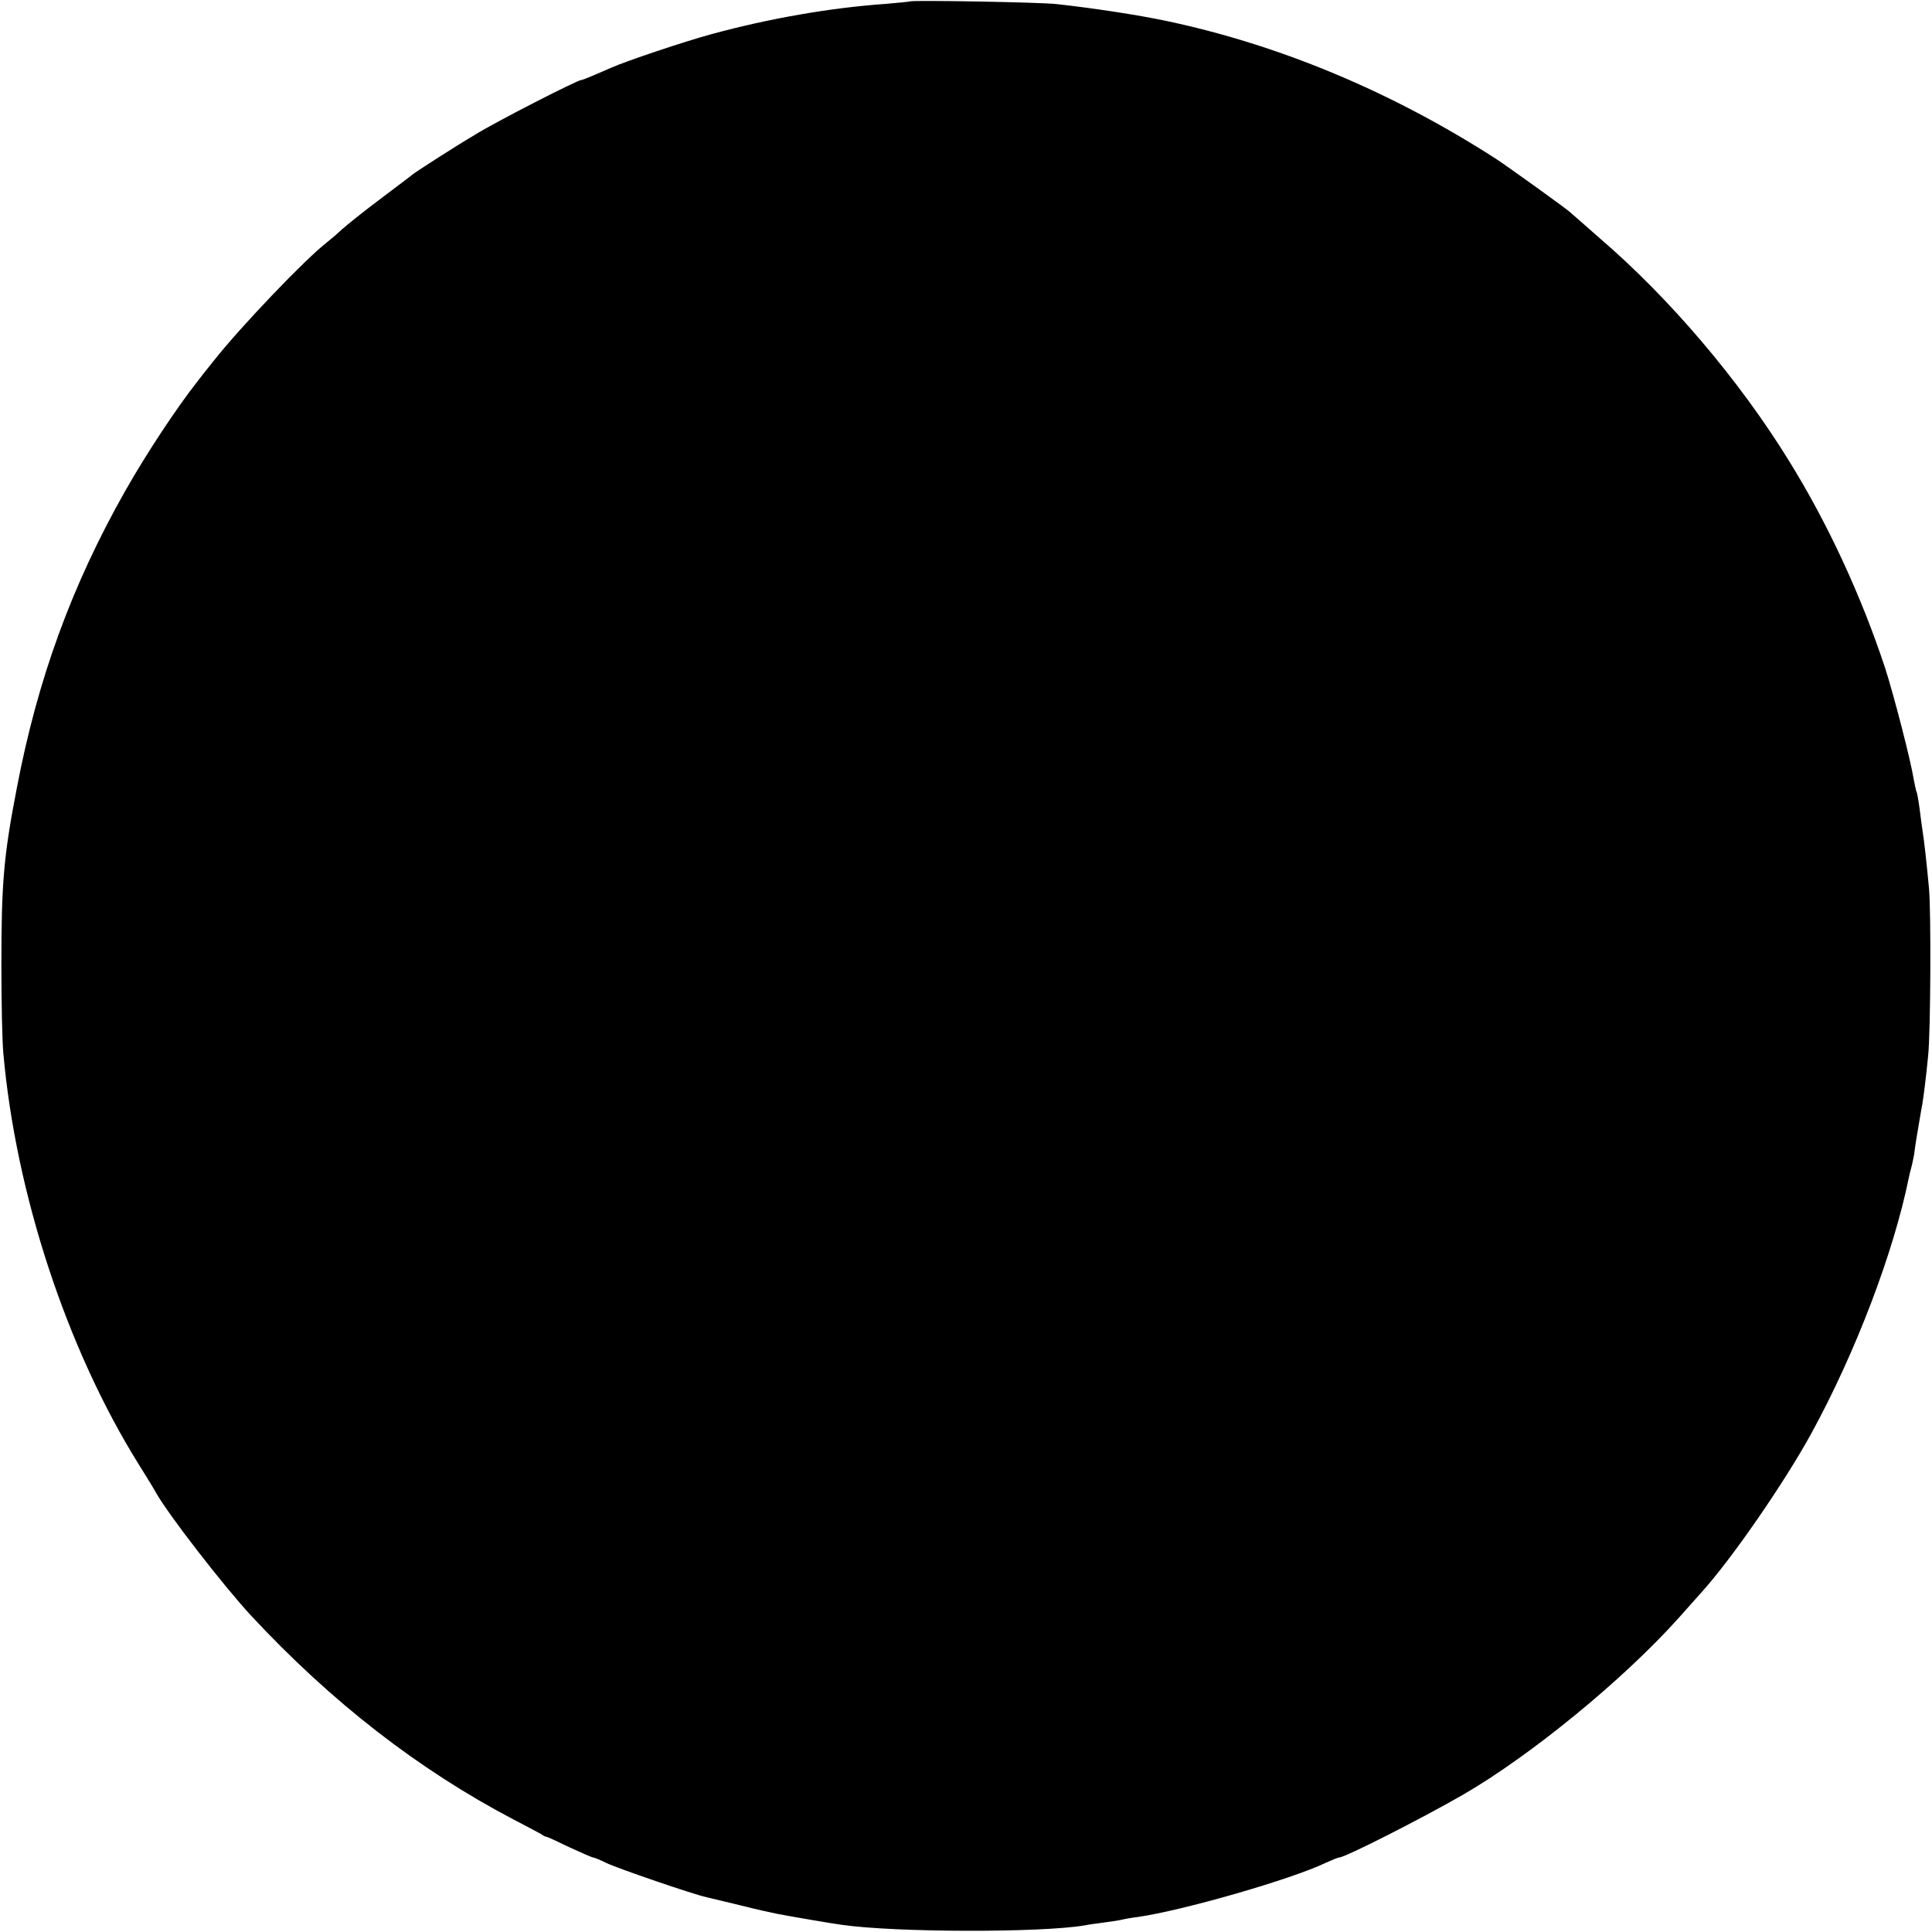 <svg version="1" xmlns="http://www.w3.org/2000/svg" width="933.333" height="933.333" viewBox="0 0 700 700"><path d="M329.8.5c-.2.1-4.1.5-8.8.9-20.1 1.4-42.4 5.3-63.3 11-9.6 2.6-30.8 9.7-36.4 12.2-1.8.8-4.8 2.1-6.7 2.9-1.9.8-3.7 1.5-4 1.5-1.4 0-30.9 15.1-38.3 19.7-7.6 4.5-20.8 13-22.8 14.5-.5.5-5.8 4.4-11.7 8.9-5.9 4.4-12.1 9.4-13.9 11-1.8 1.7-4.4 3.9-5.8 5-7.8 6.1-30.9 30.3-40.4 42.3-2.7 3.3-5.4 6.8-6 7.6-7.6 9.6-18.7 26.4-26.4 40-19.4 34.3-31.7 68.2-39.2 107.5C1.3 310.3.5 319.9.5 350c0 12.9.3 27.1.7 31.5 4.5 50.9 22.9 107 48.9 148.8 3 4.8 5.9 9.5 6.4 10.5 4.5 8 24.5 33.8 34.5 44.6 29.1 31.3 60.7 55.8 95 73.8 5.2 2.7 9.9 5.2 10.5 5.6.5.4 1.2.7 1.5.7.3 0 4 1.7 8.3 3.8 4.4 2 8.2 3.7 8.6 3.7.4 0 2.6.9 4.8 2 4.2 2 31.6 11.4 36.3 12.4 1.4.3 7 1.7 12.5 3 5.5 1.4 11.4 2.7 13 3 5.1 1 19.8 3.5 23.5 4 19.5 2.8 72.1 2.9 88 .2 1.4-.3 4.4-.7 6.7-1 2.2-.3 5.2-.7 6.5-1 1.2-.3 3.9-.8 5.8-1 16.3-2.3 56-13.7 68.4-19.7 2.2-1 4.4-1.9 4.8-1.9 2.1 0 29.7-14 44.8-22.7 24.6-14.2 58.5-42 78.4-64.3 2.7-3 6.3-7.1 8.1-9.1 10.8-11.9 29.8-39.4 39.7-57.4 16.1-29.4 29.9-65.7 35.4-92.8.2-1 .6-2.7.9-3.7.3-1 .7-3.1 1-4.6.2-1.6.6-4.4.9-6.2.3-1.7.8-4.7 1.1-6.5.3-1.7.7-4.3 1-5.7.4-2.4 1.3-9.2 2.1-17.5.9-8.3 1.1-52.4.3-60.7-.8-8.8-1.8-17.7-2.4-21.3-.2-1.1-.6-4.5-1-7.5s-.9-5.8-1.1-6.1c-.2-.4-.6-2.4-1-4.4-1.1-7-7.3-30.9-10.4-40.5-8.7-26.3-20.8-52.4-34.8-75-18-29.2-43.2-58.9-68.6-80.7-5.5-4.9-10.3-9-10.6-9.3-.9-1-22.5-16.5-26.9-19.4-37.7-24.3-78.5-41.4-119.9-50.1-10-2.1-26.4-4.6-39.2-6-5.5-.7-52.6-1.5-53.2-1z"/></svg>